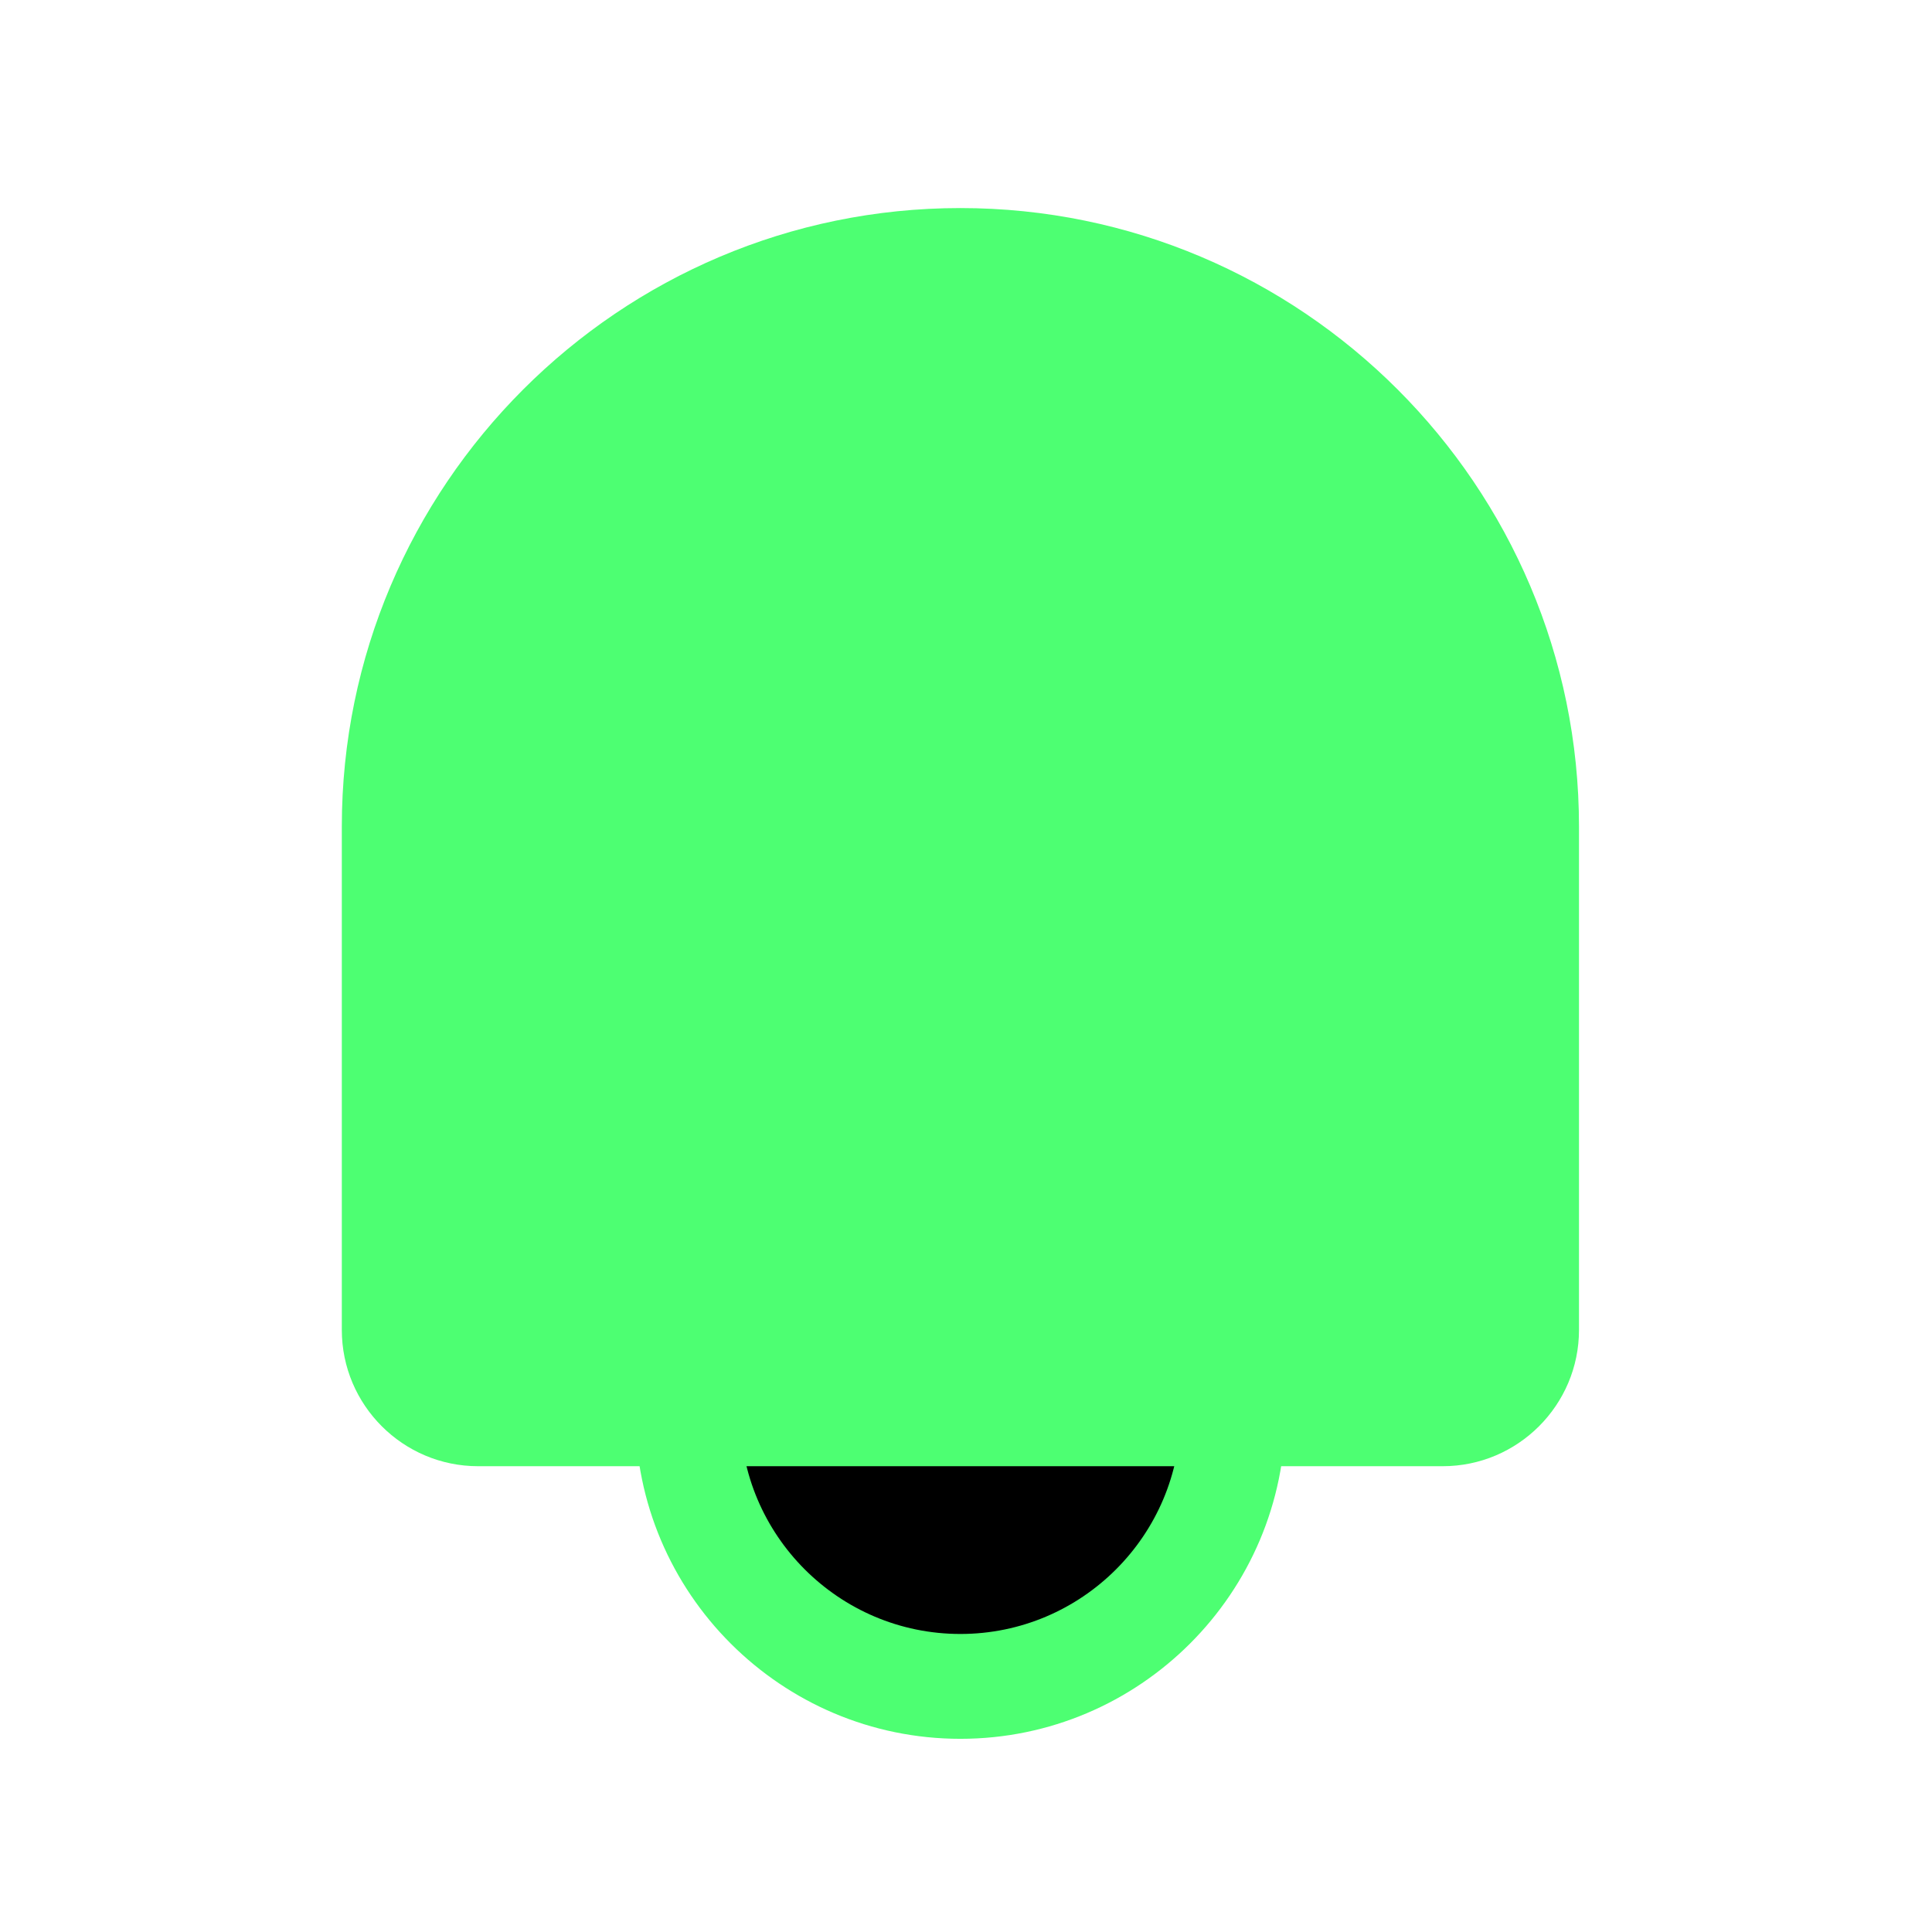 <?xml version="1.0" encoding="UTF-8"?> <svg xmlns="http://www.w3.org/2000/svg" width="130" height="130" viewBox="0 0 130 130" fill="none"><path d="M102.72 55.623V89.487C102.72 92.591 100.18 95.131 97.076 95.131H32.171C29.067 95.131 26.527 92.591 26.527 89.487V55.623C26.527 34.572 43.572 17.527 64.624 17.527C75.149 17.527 84.659 21.788 91.573 28.674C98.459 35.588 102.72 45.098 102.72 55.623Z" fill="#4DFF72"></path><path d="M82.965 95.129C82.965 105.26 74.753 113.472 64.622 113.472C54.491 113.472 46.279 105.26 46.279 95.129H82.965Z" fill="black"></path><path d="M97.076 98.658H32.171C27.114 98.658 23 94.544 23 89.487V55.624C23 32.673 41.673 14 64.624 14C87.574 14 106.247 32.673 106.247 55.624V89.487C106.247 94.544 102.133 98.658 97.076 98.658ZM64.624 21.055C45.561 21.055 30.055 36.561 30.055 55.624V89.487C30.055 90.655 31.003 91.603 32.171 91.603H97.076C98.244 91.603 99.192 90.655 99.192 89.487V55.624C99.192 36.561 83.686 21.055 64.624 21.055Z" fill="#4DFF72"></path><path d="M64.622 117.001C52.564 117.001 42.752 107.189 42.752 95.131C42.752 93.184 44.332 91.603 46.279 91.603C48.227 91.603 49.807 93.184 49.807 95.131C49.807 103.3 56.453 109.946 64.622 109.946C72.791 109.946 79.437 103.3 79.437 95.131C79.437 93.184 81.017 91.603 82.965 91.603C84.912 91.603 86.492 93.184 86.492 95.131C86.492 107.189 76.68 117.001 64.622 117.001Z" fill="#4DFF72"></path></svg> 